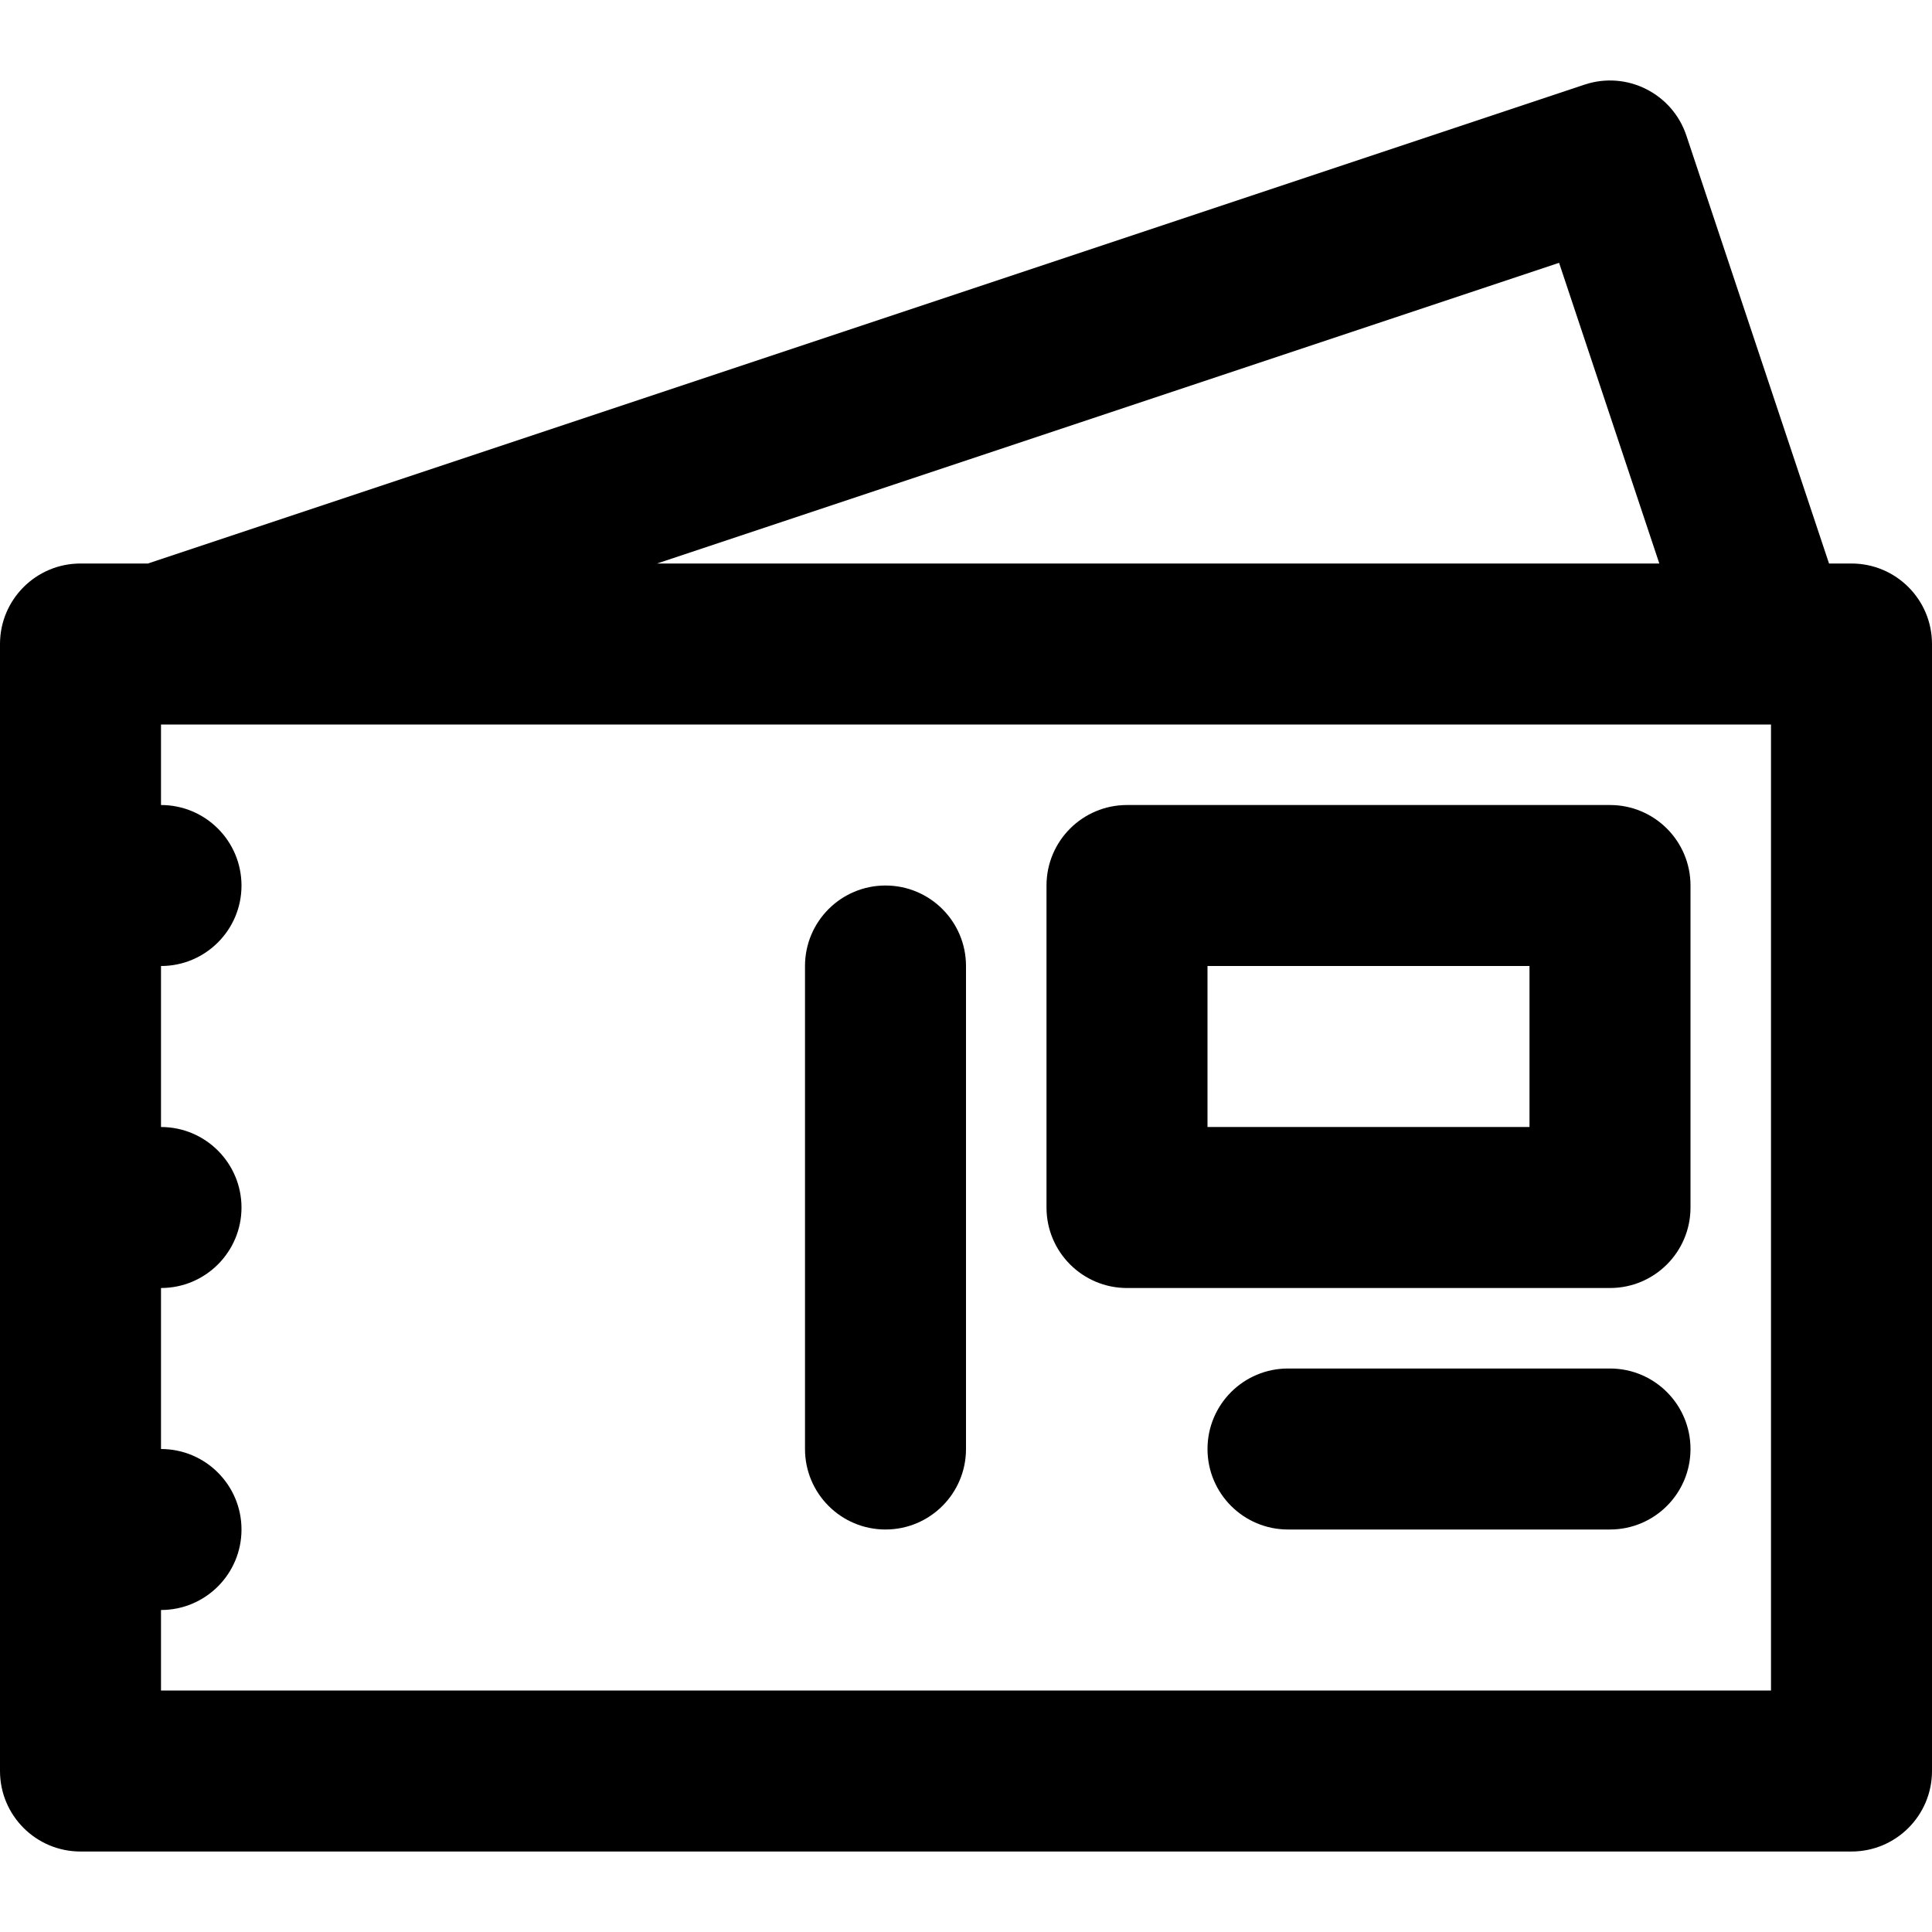 <?xml version="1.0" encoding="iso-8859-1"?>
<!-- Uploaded to: SVG Repo, www.svgrepo.com, Generator: SVG Repo Mixer Tools -->
<svg fill="#000000" height="800px" width="800px" version="1.1" id="Layer_1" xmlns="http://www.w3.org/2000/svg" xmlns:xlink="http://www.w3.org/1999/xlink" 
	 viewBox="0 0 512 512" xml:space="preserve">
<g>
	<g>
		<g>
			<path d="M490.667,149.337h-5.956L446.905,35.922c-3.726-11.177-15.807-17.218-26.985-13.492L39.198,149.337H21.333
				C9.551,149.337,0,158.889,0,170.671v298.667c0,11.782,9.551,21.333,21.333,21.333h469.333c11.782,0,21.333-9.551,21.333-21.333
				V170.671C512,158.889,502.449,149.337,490.667,149.337z M413.174,69.653l26.561,79.682H174.129L413.174,69.653z M469.333,448.004
				H42.667v-21.335c11.782,0,21.333-9.551,21.333-21.333c0-11.782-9.551-21.333-21.333-21.333v-42.667
				c11.782,0,21.333-9.551,21.333-21.333c0-11.782-9.551-21.333-21.333-21.333v-42.667c11.782,0,21.333-9.551,21.333-21.333
				c0-11.782-9.551-21.333-21.333-21.333v-21.331h426.667V448.004z"/>
			<path d="M234.667,405.335c11.782,0,21.333-9.551,21.333-21.333v-128c0-11.782-9.551-21.333-21.333-21.333
				c-11.782,0-21.333,9.551-21.333,21.333v128C213.333,395.784,222.885,405.335,234.667,405.335z"/>
			<path d="M298.667,341.337h128c11.782,0,21.333-9.551,21.333-21.333v-85.333c0-11.782-9.551-21.333-21.333-21.333h-128
				c-11.782,0-21.333,9.551-21.333,21.333v85.333C277.333,331.786,286.885,341.337,298.667,341.337z M320,256.004h85.333v42.667H320
				V256.004z"/>
			<path d="M426.667,362.669h-85.333c-11.782,0-21.333,9.551-21.333,21.333s9.551,21.333,21.333,21.333h85.333
				c11.782,0,21.333-9.551,21.333-21.333S438.449,362.669,426.667,362.669z"/>
		</g>
	</g>
</g>
</svg>